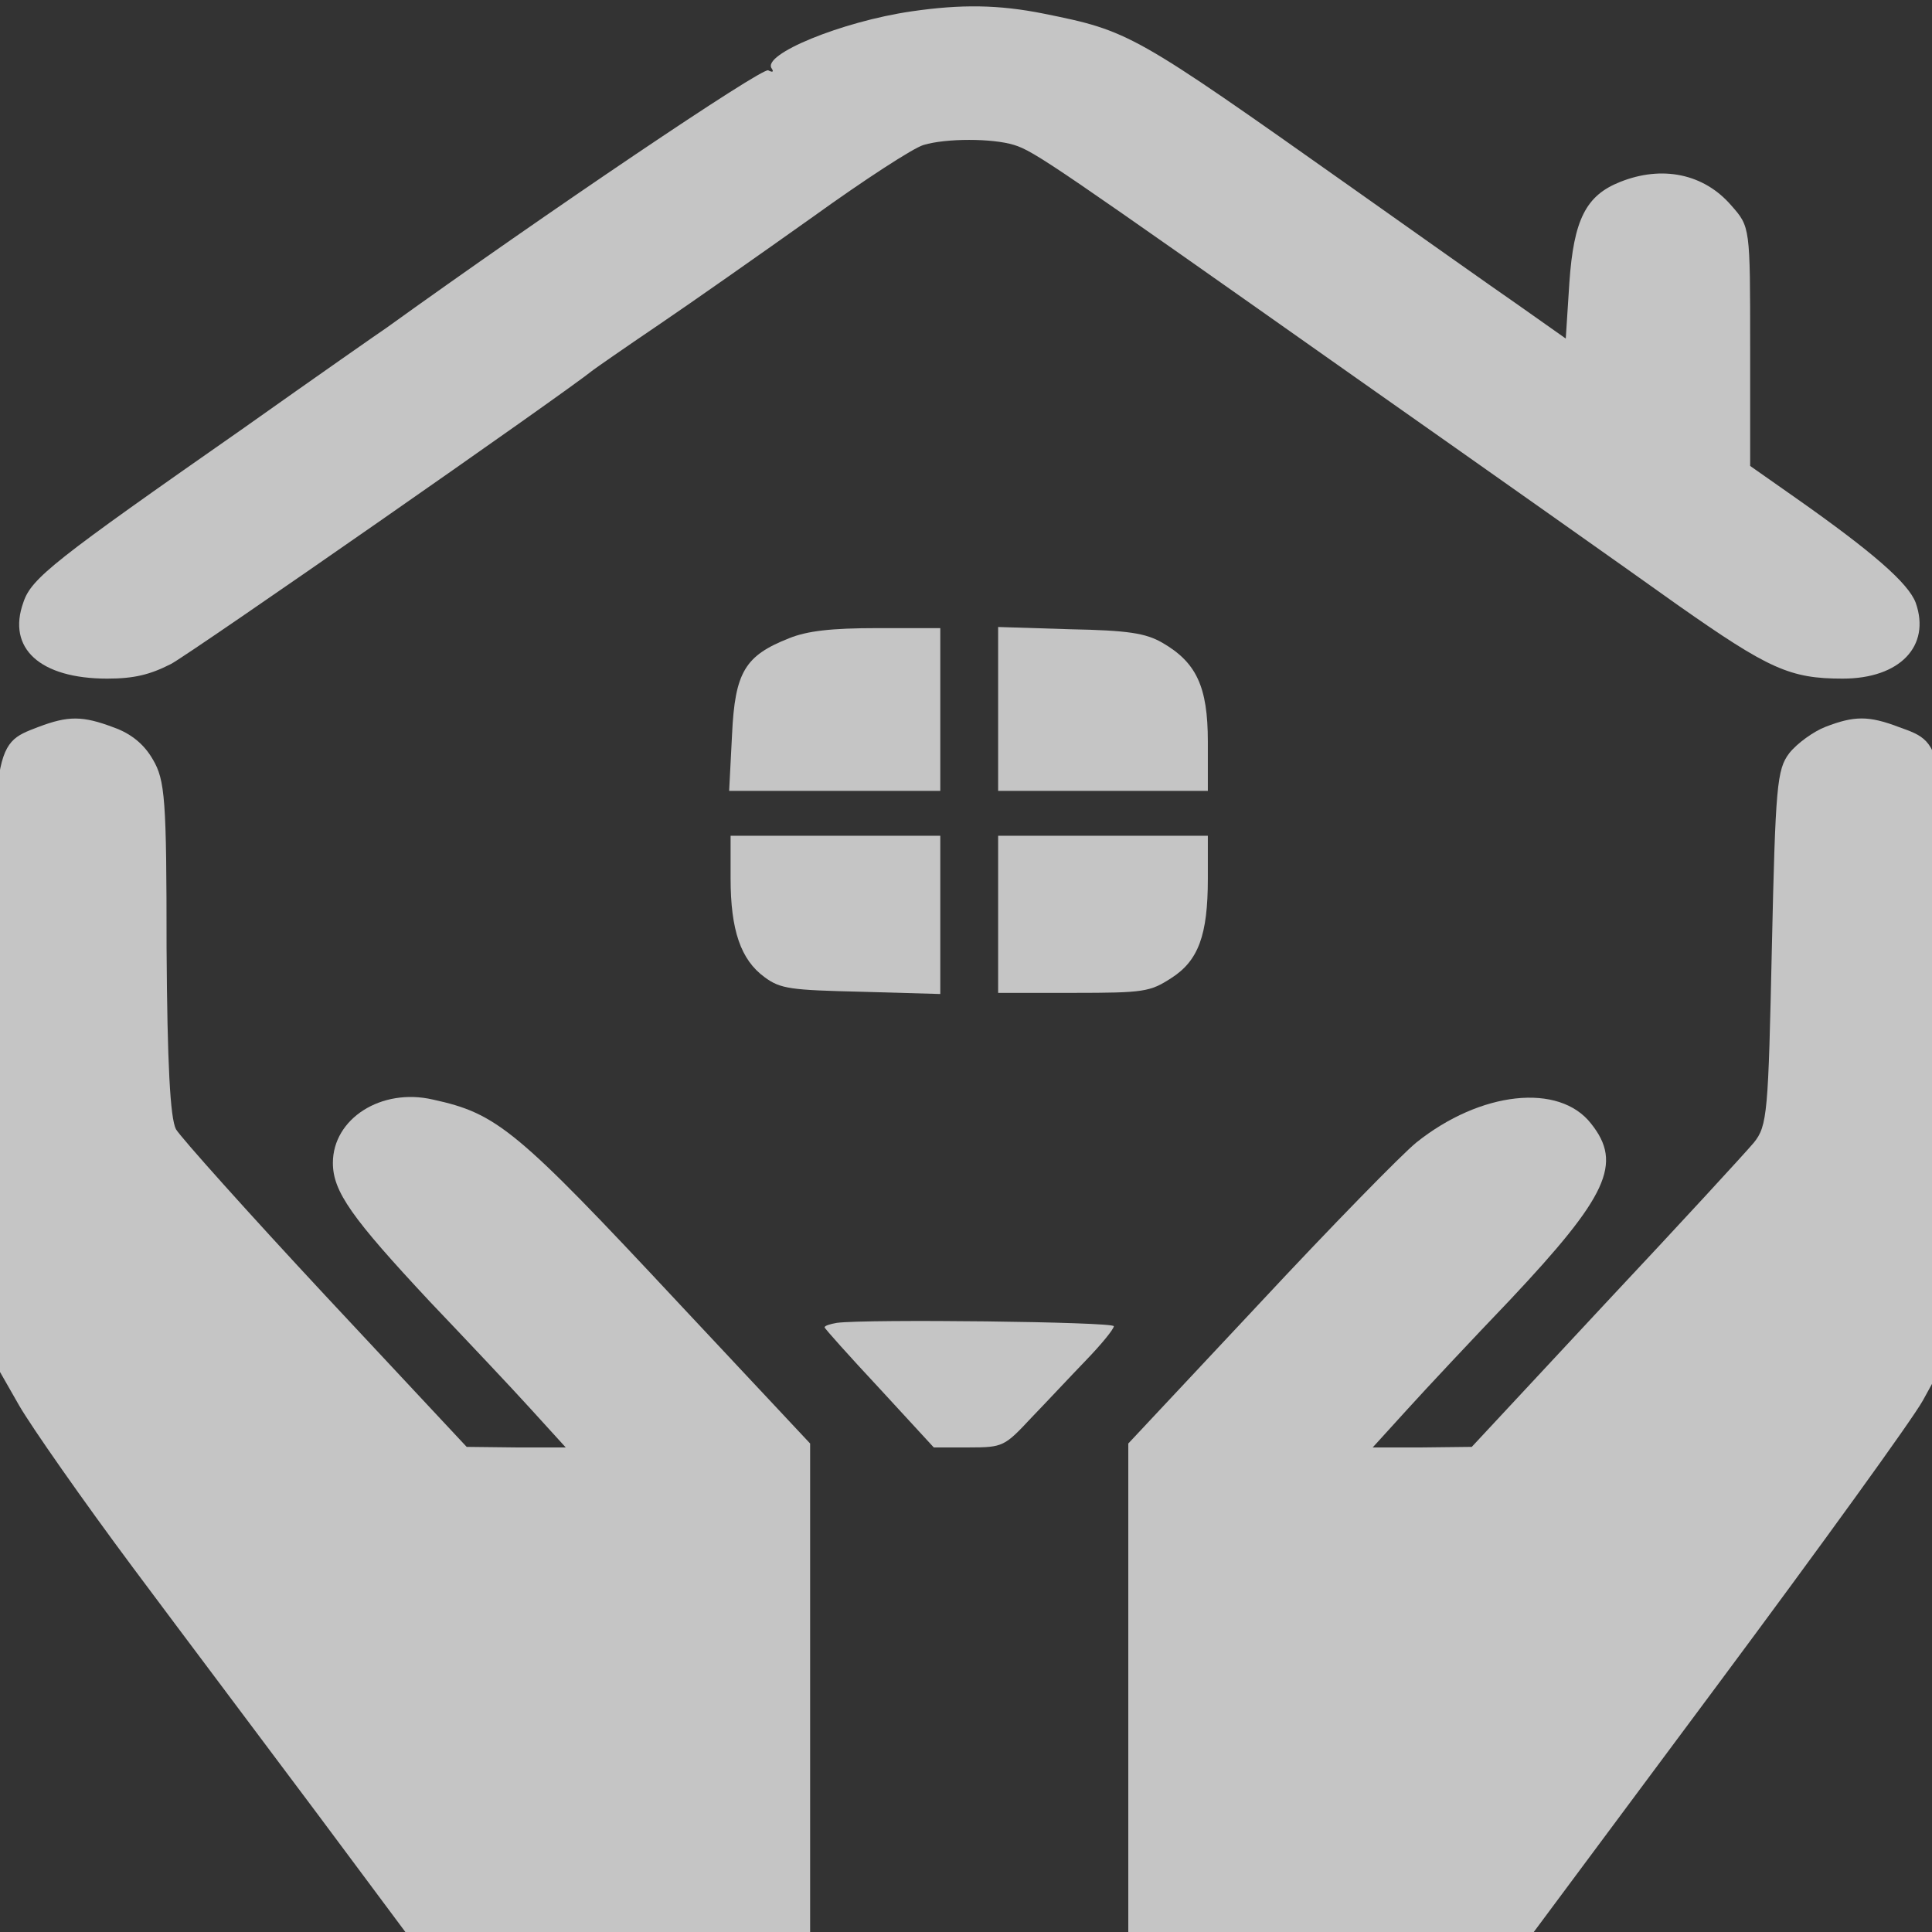 <?xml version="1.0" encoding="UTF-8" standalone="no"?>
<svg
   xmlns:dc="http://purl.org/dc/elements/1.1/"
   xmlns:cc="http://creativecommons.org/ns#"
   xmlns:rdf="http://www.w3.org/1999/02/22-rdf-syntax-ns#"
   xmlns:svg="http://www.w3.org/2000/svg"
   xmlns="http://www.w3.org/2000/svg"
   xmlns:sodipodi="http://sodipodi.sourceforge.net/DTD/sodipodi-0.dtd"
   xmlns:inkscape="http://www.inkscape.org/namespaces/inkscape"
   version="1.0"
   width="692pt"
   height="692pt"
   viewBox="0 0 692 692"
   preserveAspectRatio="xMidYMid meet"
   id="svg6668"
   inkscape:version="0.92.4 (5da689c313, 2019-01-14)"
   sodipodi:docname="lapporteurdimmo2.svg">
  <rect x="0" y="0" width="692" height="692" fill="#333333" stroke="none"/>
  <defs
     id="defs6692" />
  <sodipodi:namedview
     pagecolor="#ffffff"
     bordercolor="#666666"
     borderopacity="1"
     objecttolerance="10"
     gridtolerance="10"
     guidetolerance="10"
     inkscape:pageopacity="0"
     inkscape:pageshadow="2"
     inkscape:window-width="1920"
     inkscape:window-height="1017"
     id="namedview6690"
     showgrid="false"
     inkscape:zoom="0.54566474"
     inkscape:cx="307.85424"
     inkscape:cy="546.52081"
     inkscape:window-x="-8"
     inkscape:window-y="-8"
     inkscape:window-maximized="1"
     inkscape:current-layer="g6672" />
  <g
     transform="matrix(0.259,0,0,-0.201,-548.99,1043.048)"
     id="g6672"
     style="fill:#000000;stroke:none">
    <path
       d="m 3380,5169 c -96,-18 -208,-77 -193,-102 3,-6 1,-7 -5,-3 -9,5 -307,-254 -528,-459 -6,-5 -96,-86 -199,-180 -260,-234 -292,-266 -303,-309 -23,-82 23,-136 116,-136 37,0 59,7 88,26 28,19 545,483 584,524 3,3 43,39 90,80 47,41 143,128 214,193 70,65 139,123 153,128 31,12 95,12 125,0 28,-11 58,-38 474,-416 181,-164 381,-346 444,-404 126,-114 155,-131 228,-131 79,0 122,58 101,135 -10,35 -60,91 -166,187 l -63,57 0,213 c 0,213 0,213 -26,251 -38,57 -96,72 -154,42 -47,-24 -64,-67 -70,-179 l -5,-100 -66,60 c -36,32 -140,127 -230,209 -303,276 -307,279 -426,310 -62,16 -114,17 -183,4 z"
       id="path6674"
       style="fill:#ffffff;fill-opacity:0.714"
       inkscape:connector-curvature="0" />
    <path
       d="m 3211,4052 c -61,-31 -75,-60 -79,-172 l -4,-100 146,0 146,0 0,145 0,145 -87,0 c -64,0 -97,-5 -122,-18 z"
       id="path6676"
       style="fill:#ffffff;fill-opacity:0.714"
       inkscape:connector-curvature="0" />
    <path
       d="m 3500,3926 0,-146 145,0 145,0 0,88 c 0,98 -16,141 -63,176 -23,17 -47,22 -128,24 l -99,4 0,-146 z"
       id="path6678"
       style="fill:#ffffff;fill-opacity:0.714"
       inkscape:connector-curvature="0" />
    <path
       d="m 2173,3894 c -65,-32 -64,-26 -61,-611 l 3,-528 31,-70 c 17,-38 88,-169 158,-290 70,-121 185,-318 254,-437 l 126,-218 278,0 278,0 0,439 0,438 -181,249 c -226,312 -252,339 -341,364 -71,21 -138,-34 -138,-113 0,-51 26,-98 134,-247 51,-69 114,-155 140,-192 l 48,-68 -69,0 -68,1 -195,269 c -107,148 -200,282 -207,297 -8,20 -12,116 -13,323 0,265 -2,299 -19,336 -12,27 -30,46 -54,57 -43,21 -63,21 -104,1 z"
       id="path6680"
       style="fill:#ffffff;fill-opacity:0.714"
       inkscape:connector-curvature="0" />
    <path
       d="m 4644,3894 c -16,-8 -39,-29 -50,-47 -17,-29 -19,-58 -24,-347 -5,-293 -6,-317 -25,-347 -11,-17 -103,-146 -205,-286 l -185,-256 -68,-1 -69,0 48,68 c 26,37 90,125 142,195 135,185 156,243 112,314 -44,73 -153,58 -242,-34 -20,-21 -118,-150 -217,-287 l -181,-249 0,-438 0,-439 278,0 279,0 258,447 c 142,246 270,474 284,507 l 26,61 3,528 c 3,587 4,580 -63,611 -41,20 -61,20 -101,0 z"
       id="path6682"
       style="fill:#ffffff;fill-opacity:0.714"
       inkscape:connector-curvature="0" />
    <path
       d="m 3130,3624 c 0,-92 14,-145 47,-176 22,-21 36,-23 134,-26 l 109,-4 0,141 0,141 -145,0 -145,0 0,-76 z"
       id="path6684"
       style="fill:#ffffff;fill-opacity:0.714"
       inkscape:connector-curvature="0" />
    <path
       d="m 3500,3560 0,-140 104,0 c 98,0 106,2 135,26 38,31 51,77 51,177 l 0,77 -145,0 -145,0 0,-140 z"
       id="path6686"
       style="fill:#ffffff;fill-opacity:0.714"
       inkscape:connector-curvature="0" />
    <path
       d="m 3277,2832 c -9,-2 -17,-5 -17,-8 0,-2 34,-51 76,-109 l 75,-105 49,0 c 47,0 49,2 86,53 21,28 55,75 76,103 21,28 38,55 38,60 0,8 -343,13 -383,6 z"
       id="path6688"
       style="fill:#ffffff;fill-opacity:0.714"
       inkscape:connector-curvature="0" />
  </g>
</svg>
